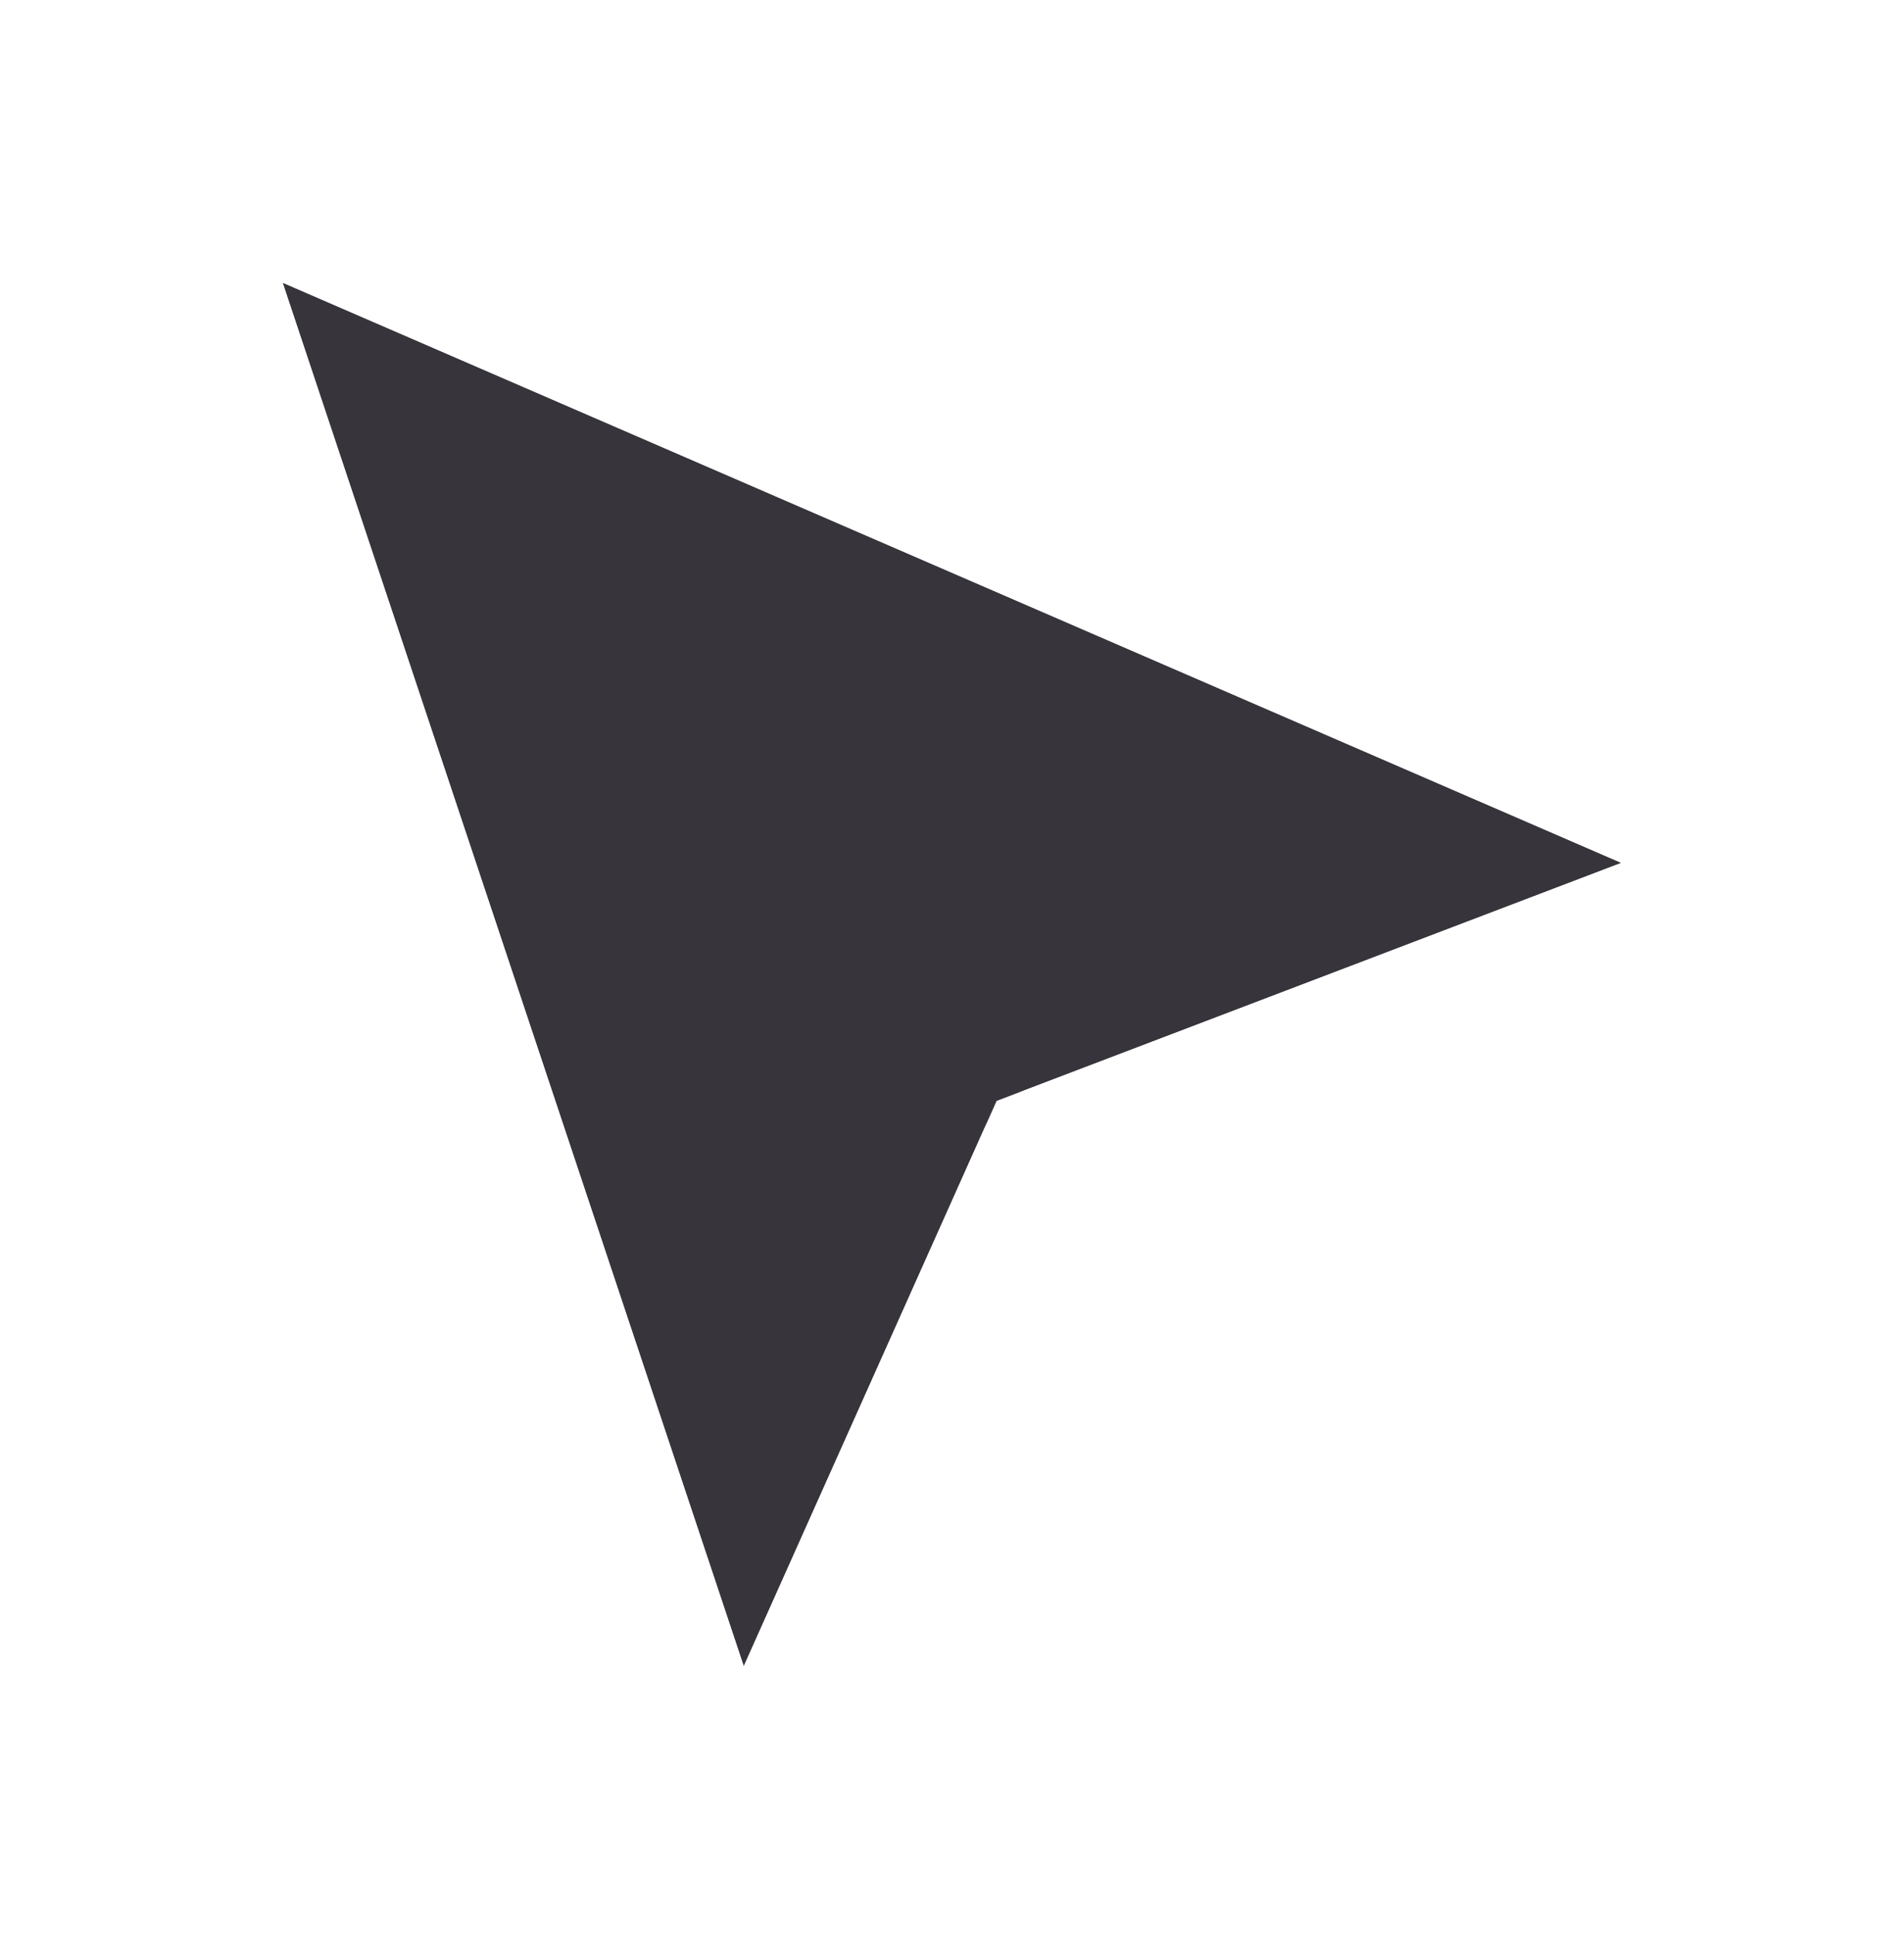 <svg width="64" height="65" viewBox="0 0 64 65" fill="none" xmlns="http://www.w3.org/2000/svg">
<g filter="url(#filter0_d_495_3005)">
<path d="M25 52L9.5 5.5L54.5 25L33.5 33L25 52Z" fill="#37343C"/>
<path d="M10.494 3.206C9.589 2.814 8.538 2.991 7.811 3.657C7.084 4.323 6.816 5.355 7.128 6.291L22.628 52.791C22.954 53.768 23.847 54.446 24.876 54.497C25.906 54.548 26.861 53.962 27.282 53.021L35.359 34.967L55.39 27.336C56.34 26.974 56.977 26.073 56.999 25.056C57.022 24.04 56.427 23.11 55.494 22.706L10.494 3.206Z" stroke="white" stroke-width="5" stroke-linejoin="round"/>
</g>
<defs>
<filter id="filter0_d_495_3005" x="0.5" y="0.5" width="63" height="64.5" filterUnits="userSpaceOnUse" color-interpolation-filters="sRGB">
<feFlood flood-opacity="0" result="BackgroundImageFix"/>
<feColorMatrix in="SourceAlpha" type="matrix" values="0 0 0 0 0 0 0 0 0 0 0 0 0 0 0 0 0 0 127 0" result="hardAlpha"/>
<feOffset dy="4"/>
<feGaussianBlur stdDeviation="2"/>
<feComposite in2="hardAlpha" operator="out"/>
<feColorMatrix type="matrix" values="0 0 0 0 0 0 0 0 0 0 0 0 0 0 0 0 0 0 0.25 0"/>
<feBlend mode="normal" in2="BackgroundImageFix" result="effect1_dropShadow_495_3005"/>
<feBlend mode="normal" in="SourceGraphic" in2="effect1_dropShadow_495_3005" result="shape"/>
</filter>
</defs>
</svg>

